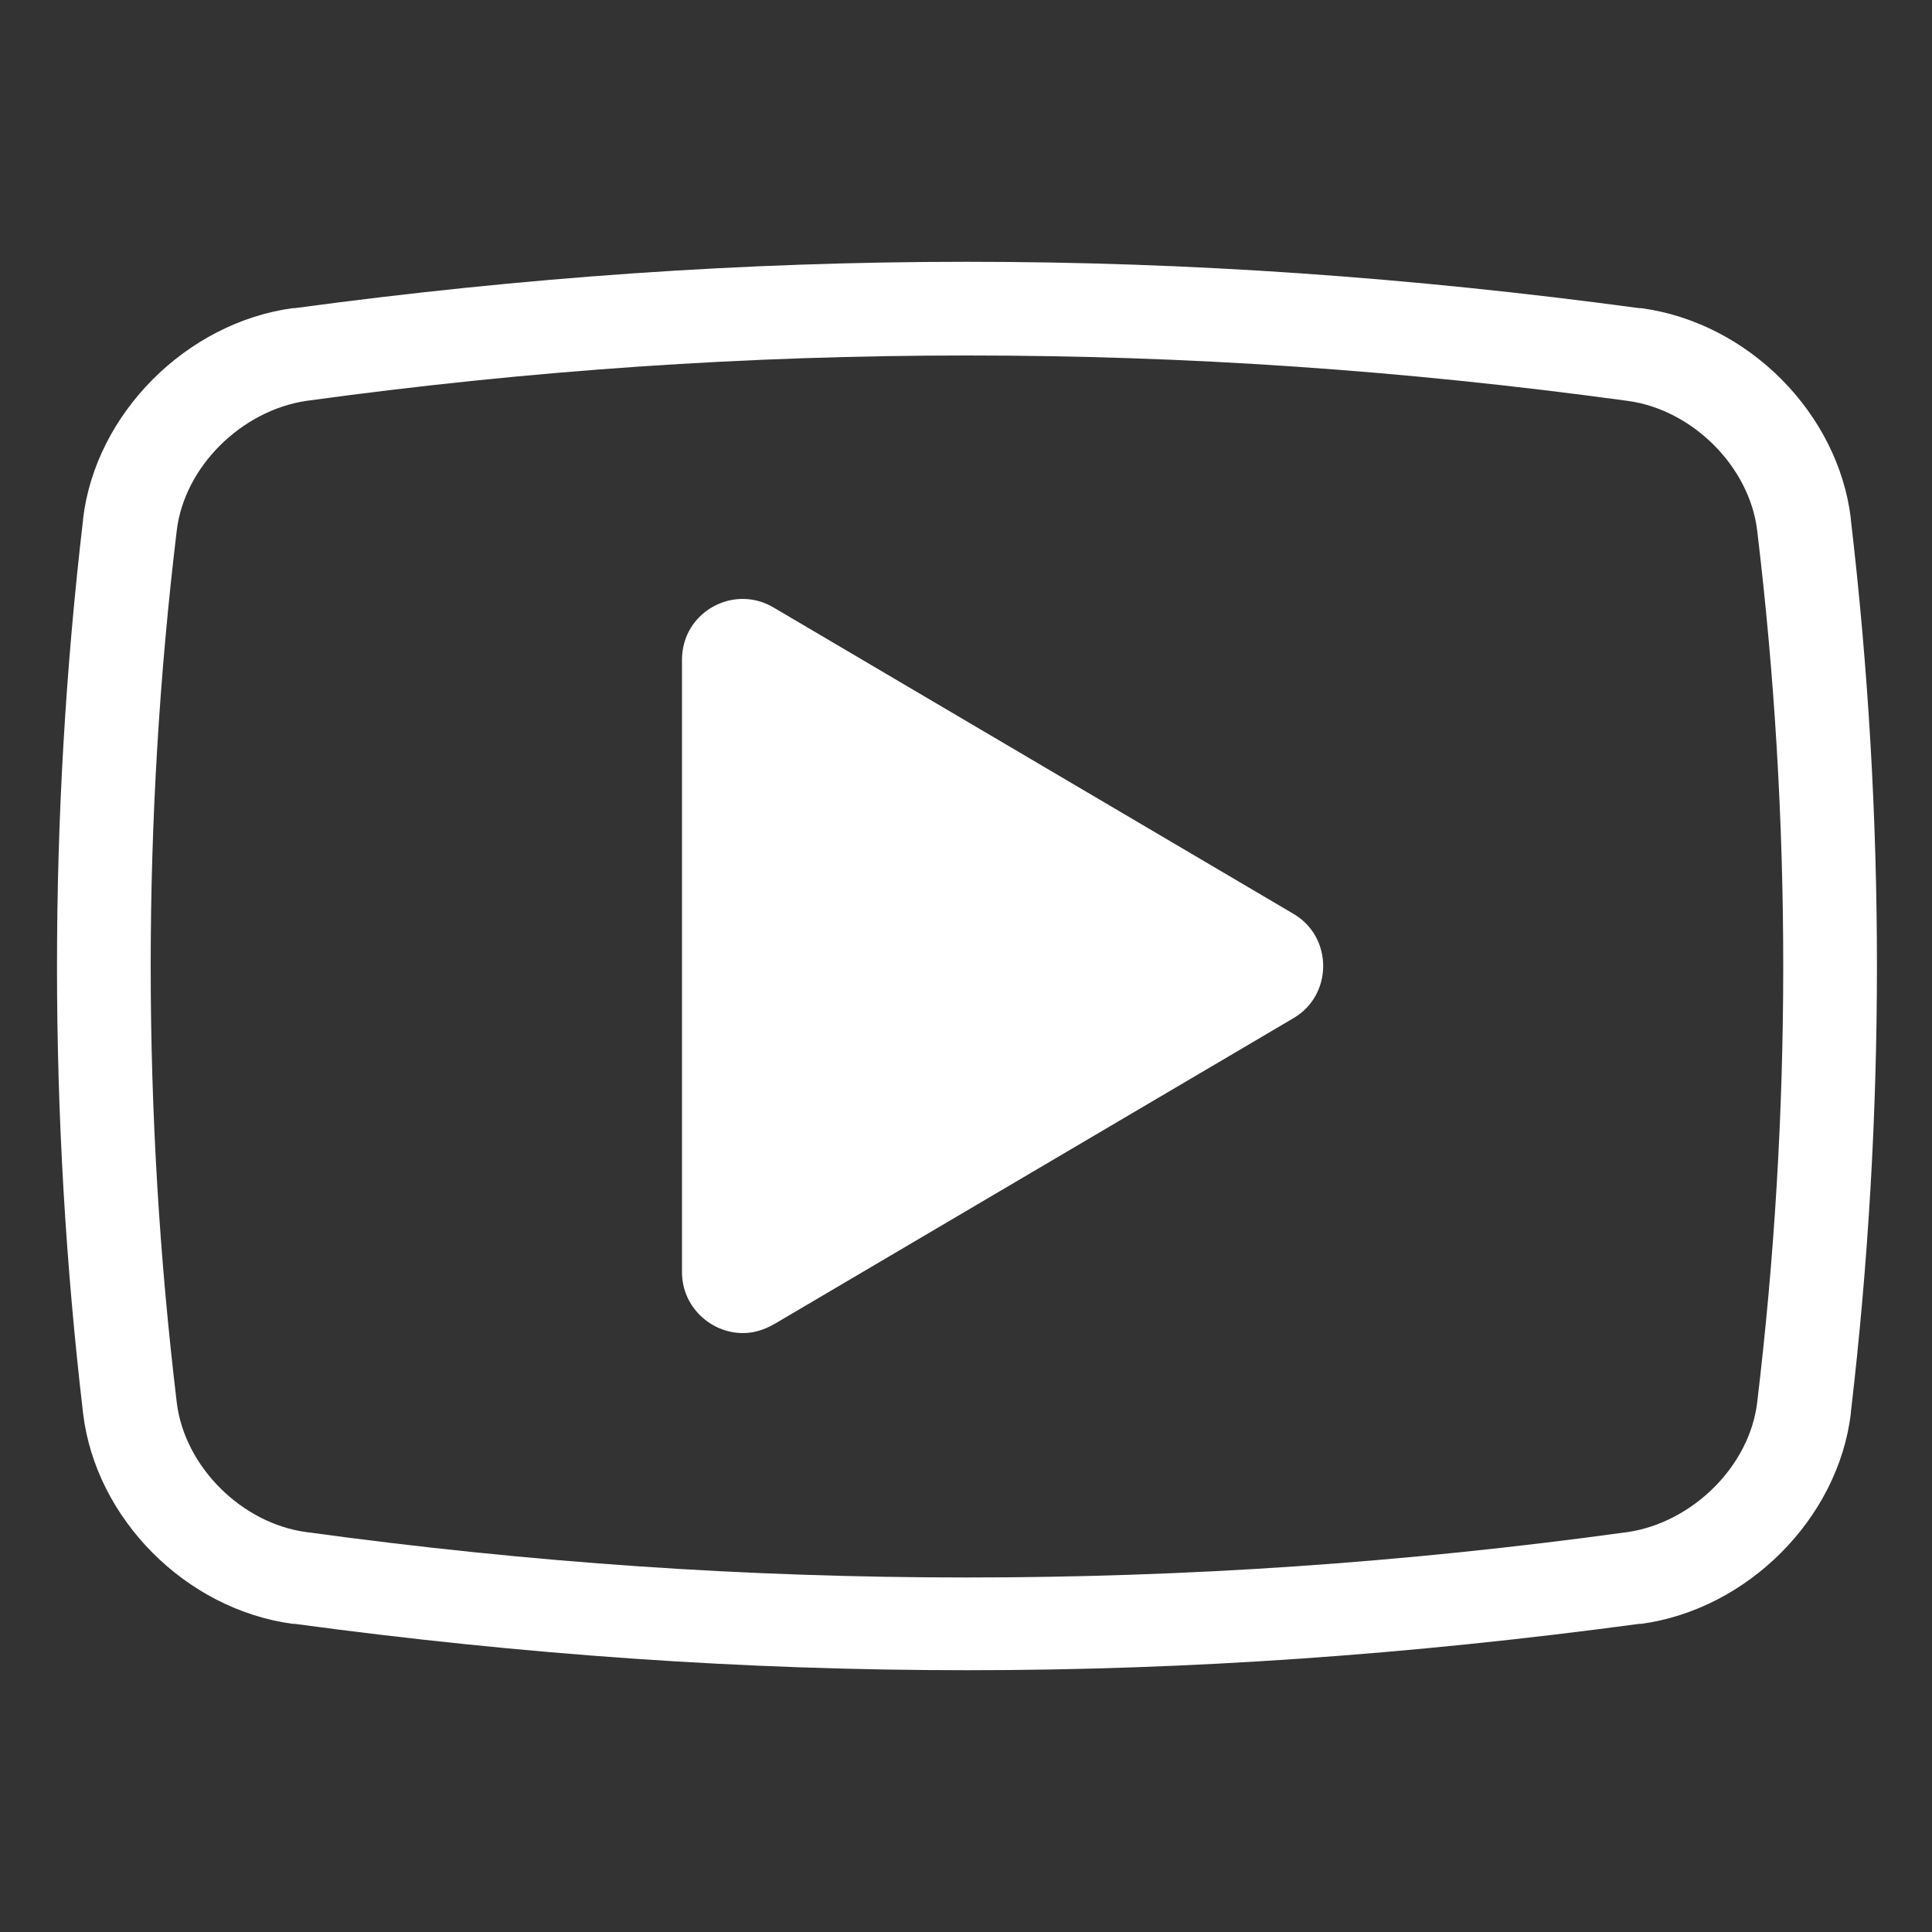 <?xml version="1.0" encoding="utf-8"?>
<!-- Generator: Adobe Illustrator 26.4.0, SVG Export Plug-In . SVG Version: 6.00 Build 0)  -->
<svg version="1.1" id="Calque_1" xmlns="http://www.w3.org/2000/svg" xmlns:xlink="http://www.w3.org/1999/xlink" x="0px" y="0px"
	 viewBox="0 0 200 200" style="enable-background:new 0 0 200 200;" xml:space="preserve">
<rect x="0" y="0" width="200" height="200" fill="#333333" stroke="none"/>
<style type="text/css">
	.st0{fill:#FFFFFF;}
</style>
<g>
	<path class="st0" d="M191.6,53.8l0-0.1c-1.3-10.9-10.6-20.3-21.7-21.8l-0.2,0c-23.7-3.2-46.5-4.8-69.6-4.8
		c-23.1,0-45.9,1.6-69.6,4.8l-0.2,0c-11,1.5-20.4,10.9-21.7,21.8l0,0.1c-3.6,30.7-3.6,61.8,0,92.5c1.3,10.9,10.6,20.3,21.7,21.8
		l0.2,0c23.7,3.2,46.5,4.8,69.6,4.8c23.1,0,45.8-1.6,69.6-4.8l0.2,0c11-1.5,20.4-10.9,21.7-21.8l0-0.1
		C195.2,115.5,195.2,84.5,191.6,53.8z M181.9,145.2c-0.8,6.6-6.7,12.4-13.4,13.4c-23.3,3.2-45.7,4.7-68.4,4.7
		c-22.7,0-45-1.5-68.4-4.7c-6.7-0.9-12.6-6.8-13.4-13.4c-3.6-30-3.6-60.4,0-90.3c0.8-6.6,6.7-12.4,13.4-13.4
		c23.3-3.2,45.7-4.7,68.4-4.7c22.7,0,45,1.5,68.4,4.7c6.7,0.9,12.6,6.8,13.4,13.4C185.5,84.8,185.5,115.2,181.9,145.2z"/>
	<path class="st0" d="M133.9,94.6L80.1,62.9c-1-0.6-2.1-0.9-3.2-0.9c-3.3,0-6.3,2.6-6.3,6.3v63.4c0,3.6,3,6.3,6.3,6.3
		c1.1,0,2.1-0.3,3.2-0.9l53.8-31.7C138,103,138,97,133.9,94.6z"/>
</g>
</svg>
